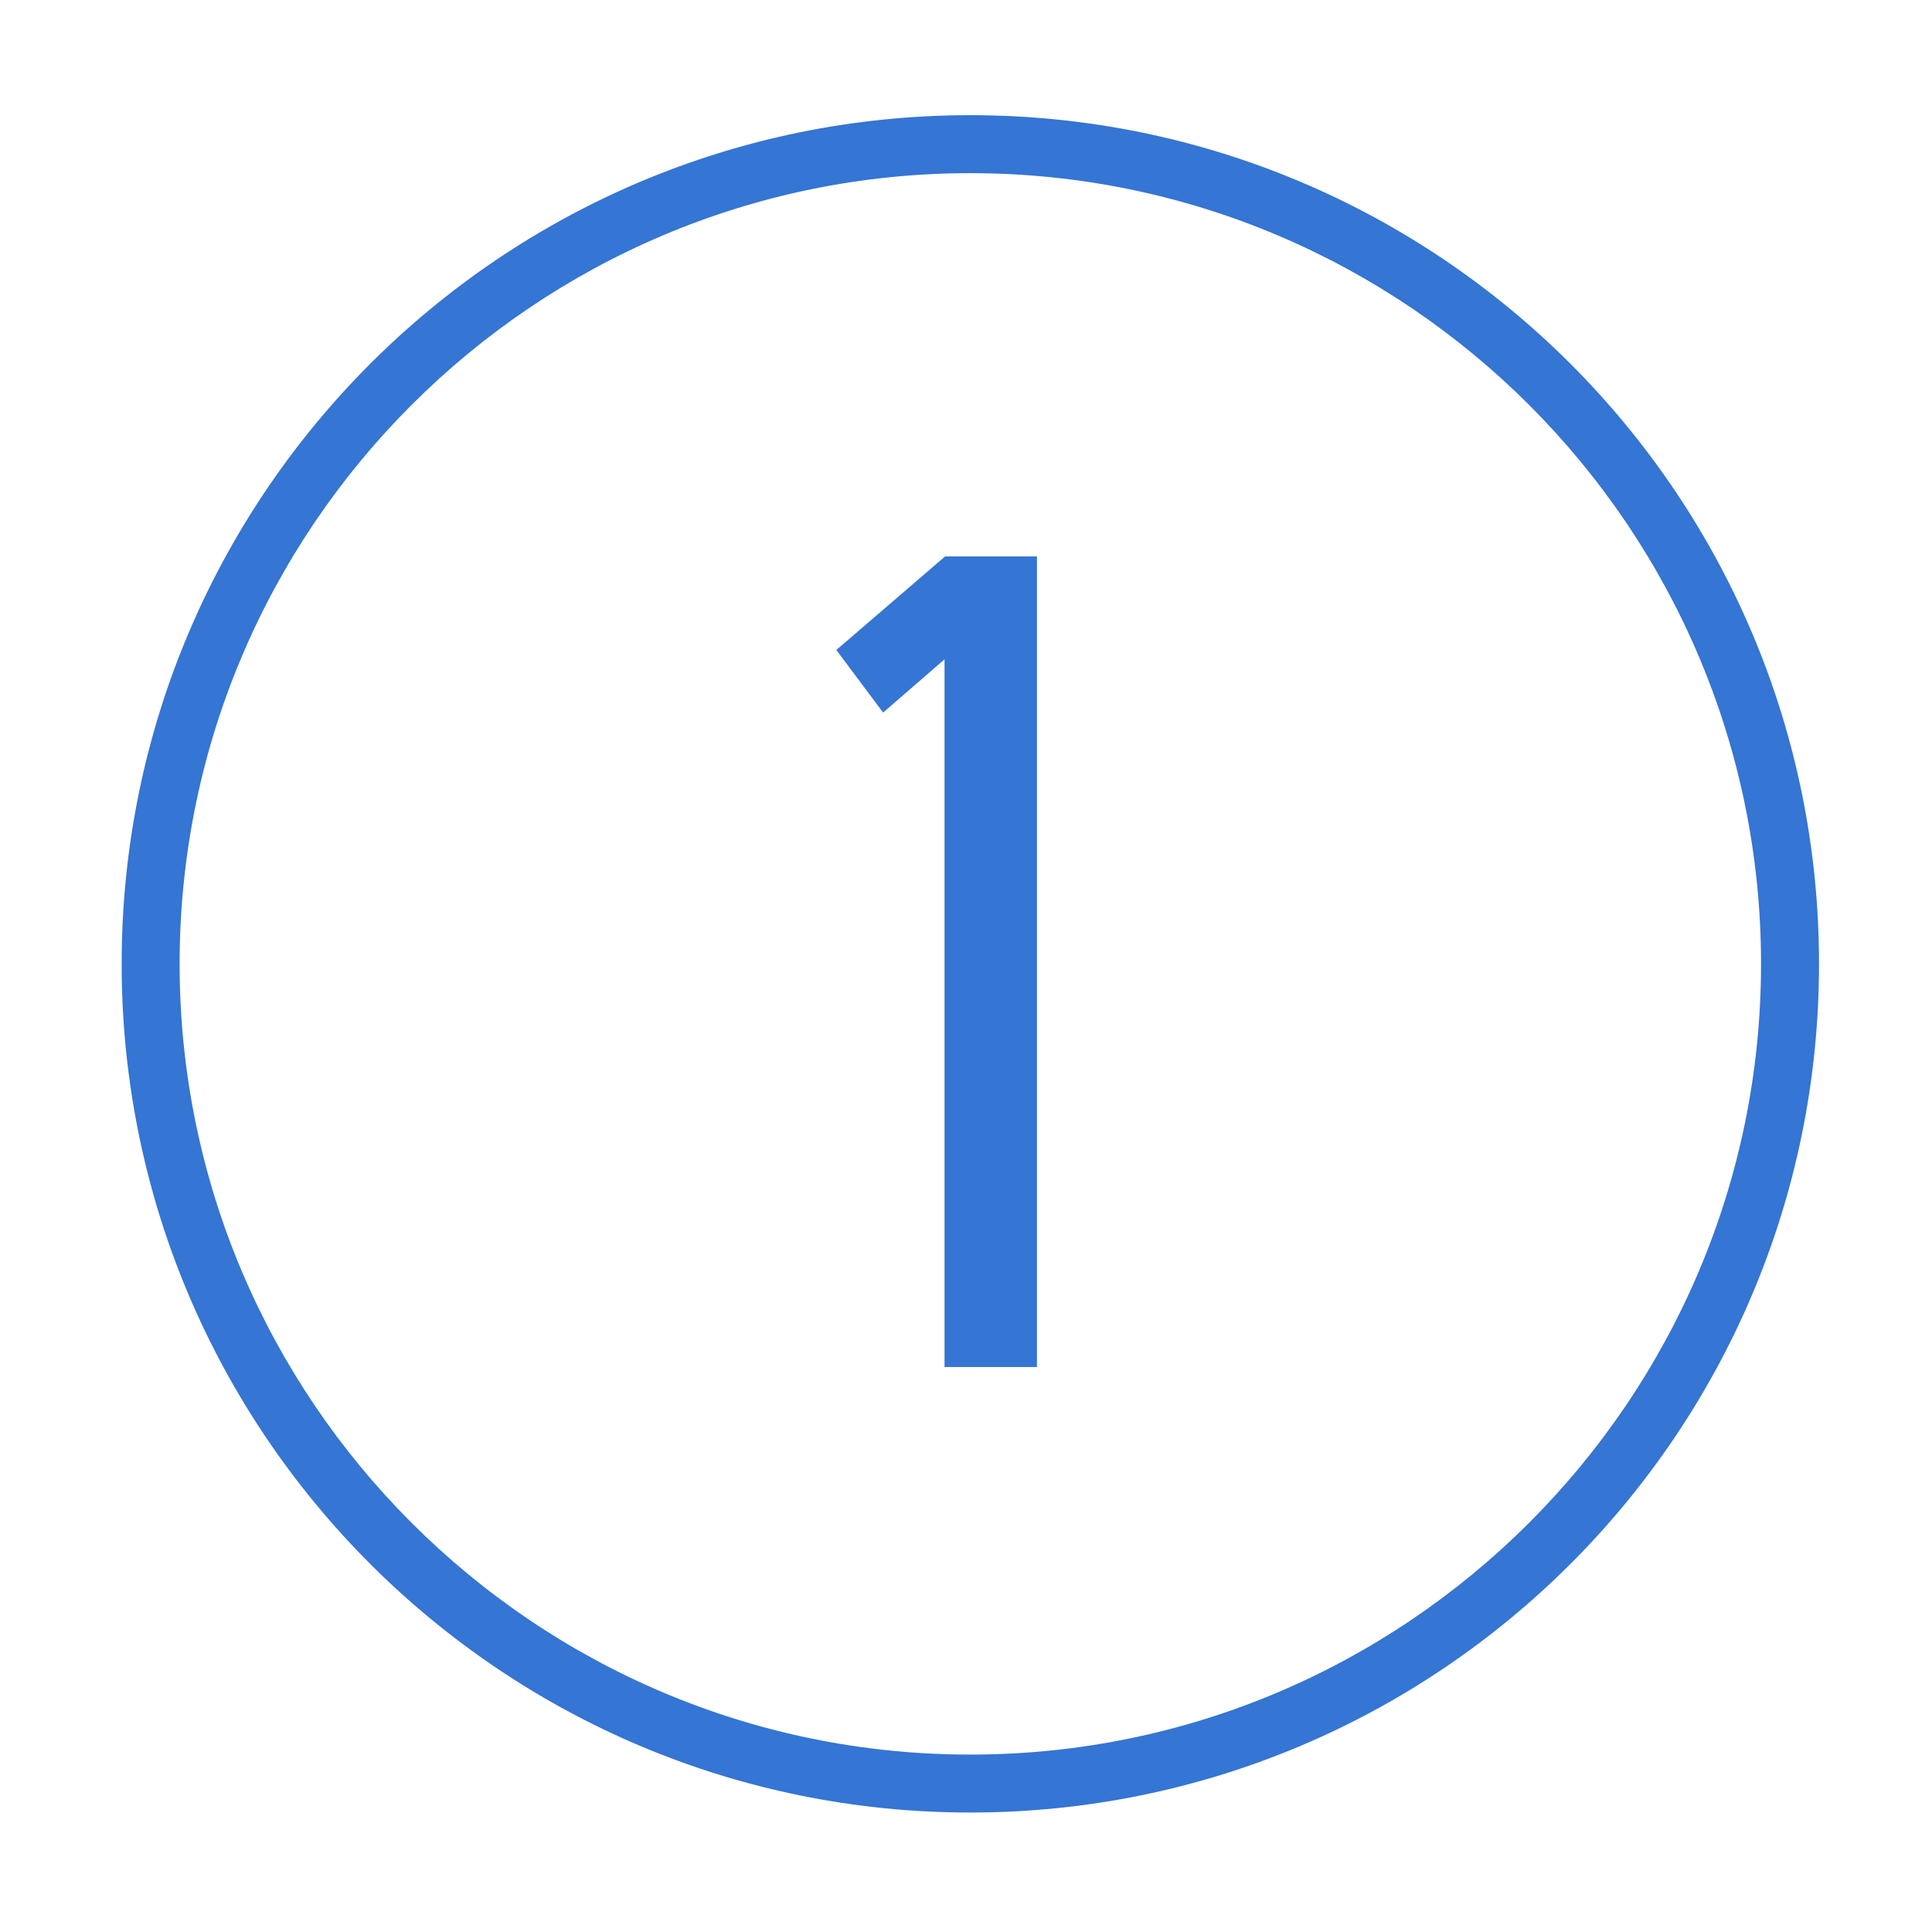 <?xml version="1.0" encoding="utf-8"?><!DOCTYPE svg PUBLIC "-//W3C//DTD SVG 1.1//EN" "http://www.w3.org/Graphics/SVG/1.1/DTD/svg11.dtd"><svg version="1.1" xmlns="http://www.w3.org/2000/svg" xmlns:xlink="http://www.w3.org/1999/xlink" x="0px" y="0px" width="100px" height="100px" viewBox="0 0 100 100" enable-background="new 0 0 100 100" xml:space="preserve"><g class="outlined"><g><path fill="#3575D3" d="M50.224,5.962c-24.26,0-43.927,19.667-43.927,43.927c0,24.26,19.667,43.927,43.927,43.927S94.152,74.15,94.152,49.89C94.152,25.629,74.485,5.962,50.224,5.962z M50.224,90.817c-22.567,0-40.927-18.36-40.927-40.927c0-22.568,18.36-40.927,40.927-40.927c22.568,0,40.927,18.36,40.927,40.927C91.152,72.457,72.792,90.817,50.224,90.817z"/><polygon fill="#3575D3" points="43.288,33.643 45.71,36.882 48.889,34.127 48.889,70.758 53.672,70.758 53.672,28.799 48.919,28.799 "/></g></g><g class="filled" display="none"><path display="inline" fill="#3575D3" d="M50.224,5.962c-24.26,0-43.927,19.667-43.927,43.927c0,24.26,19.667,43.927,43.927,43.927c24.26,0,43.927-19.667,43.927-43.927C94.152,25.629,74.485,5.962,50.224,5.962z M53.672,70.758h-4.783V34.127l-3.179,2.755l-2.422-3.239l5.631-4.844h4.753V70.758z"/></g></svg>